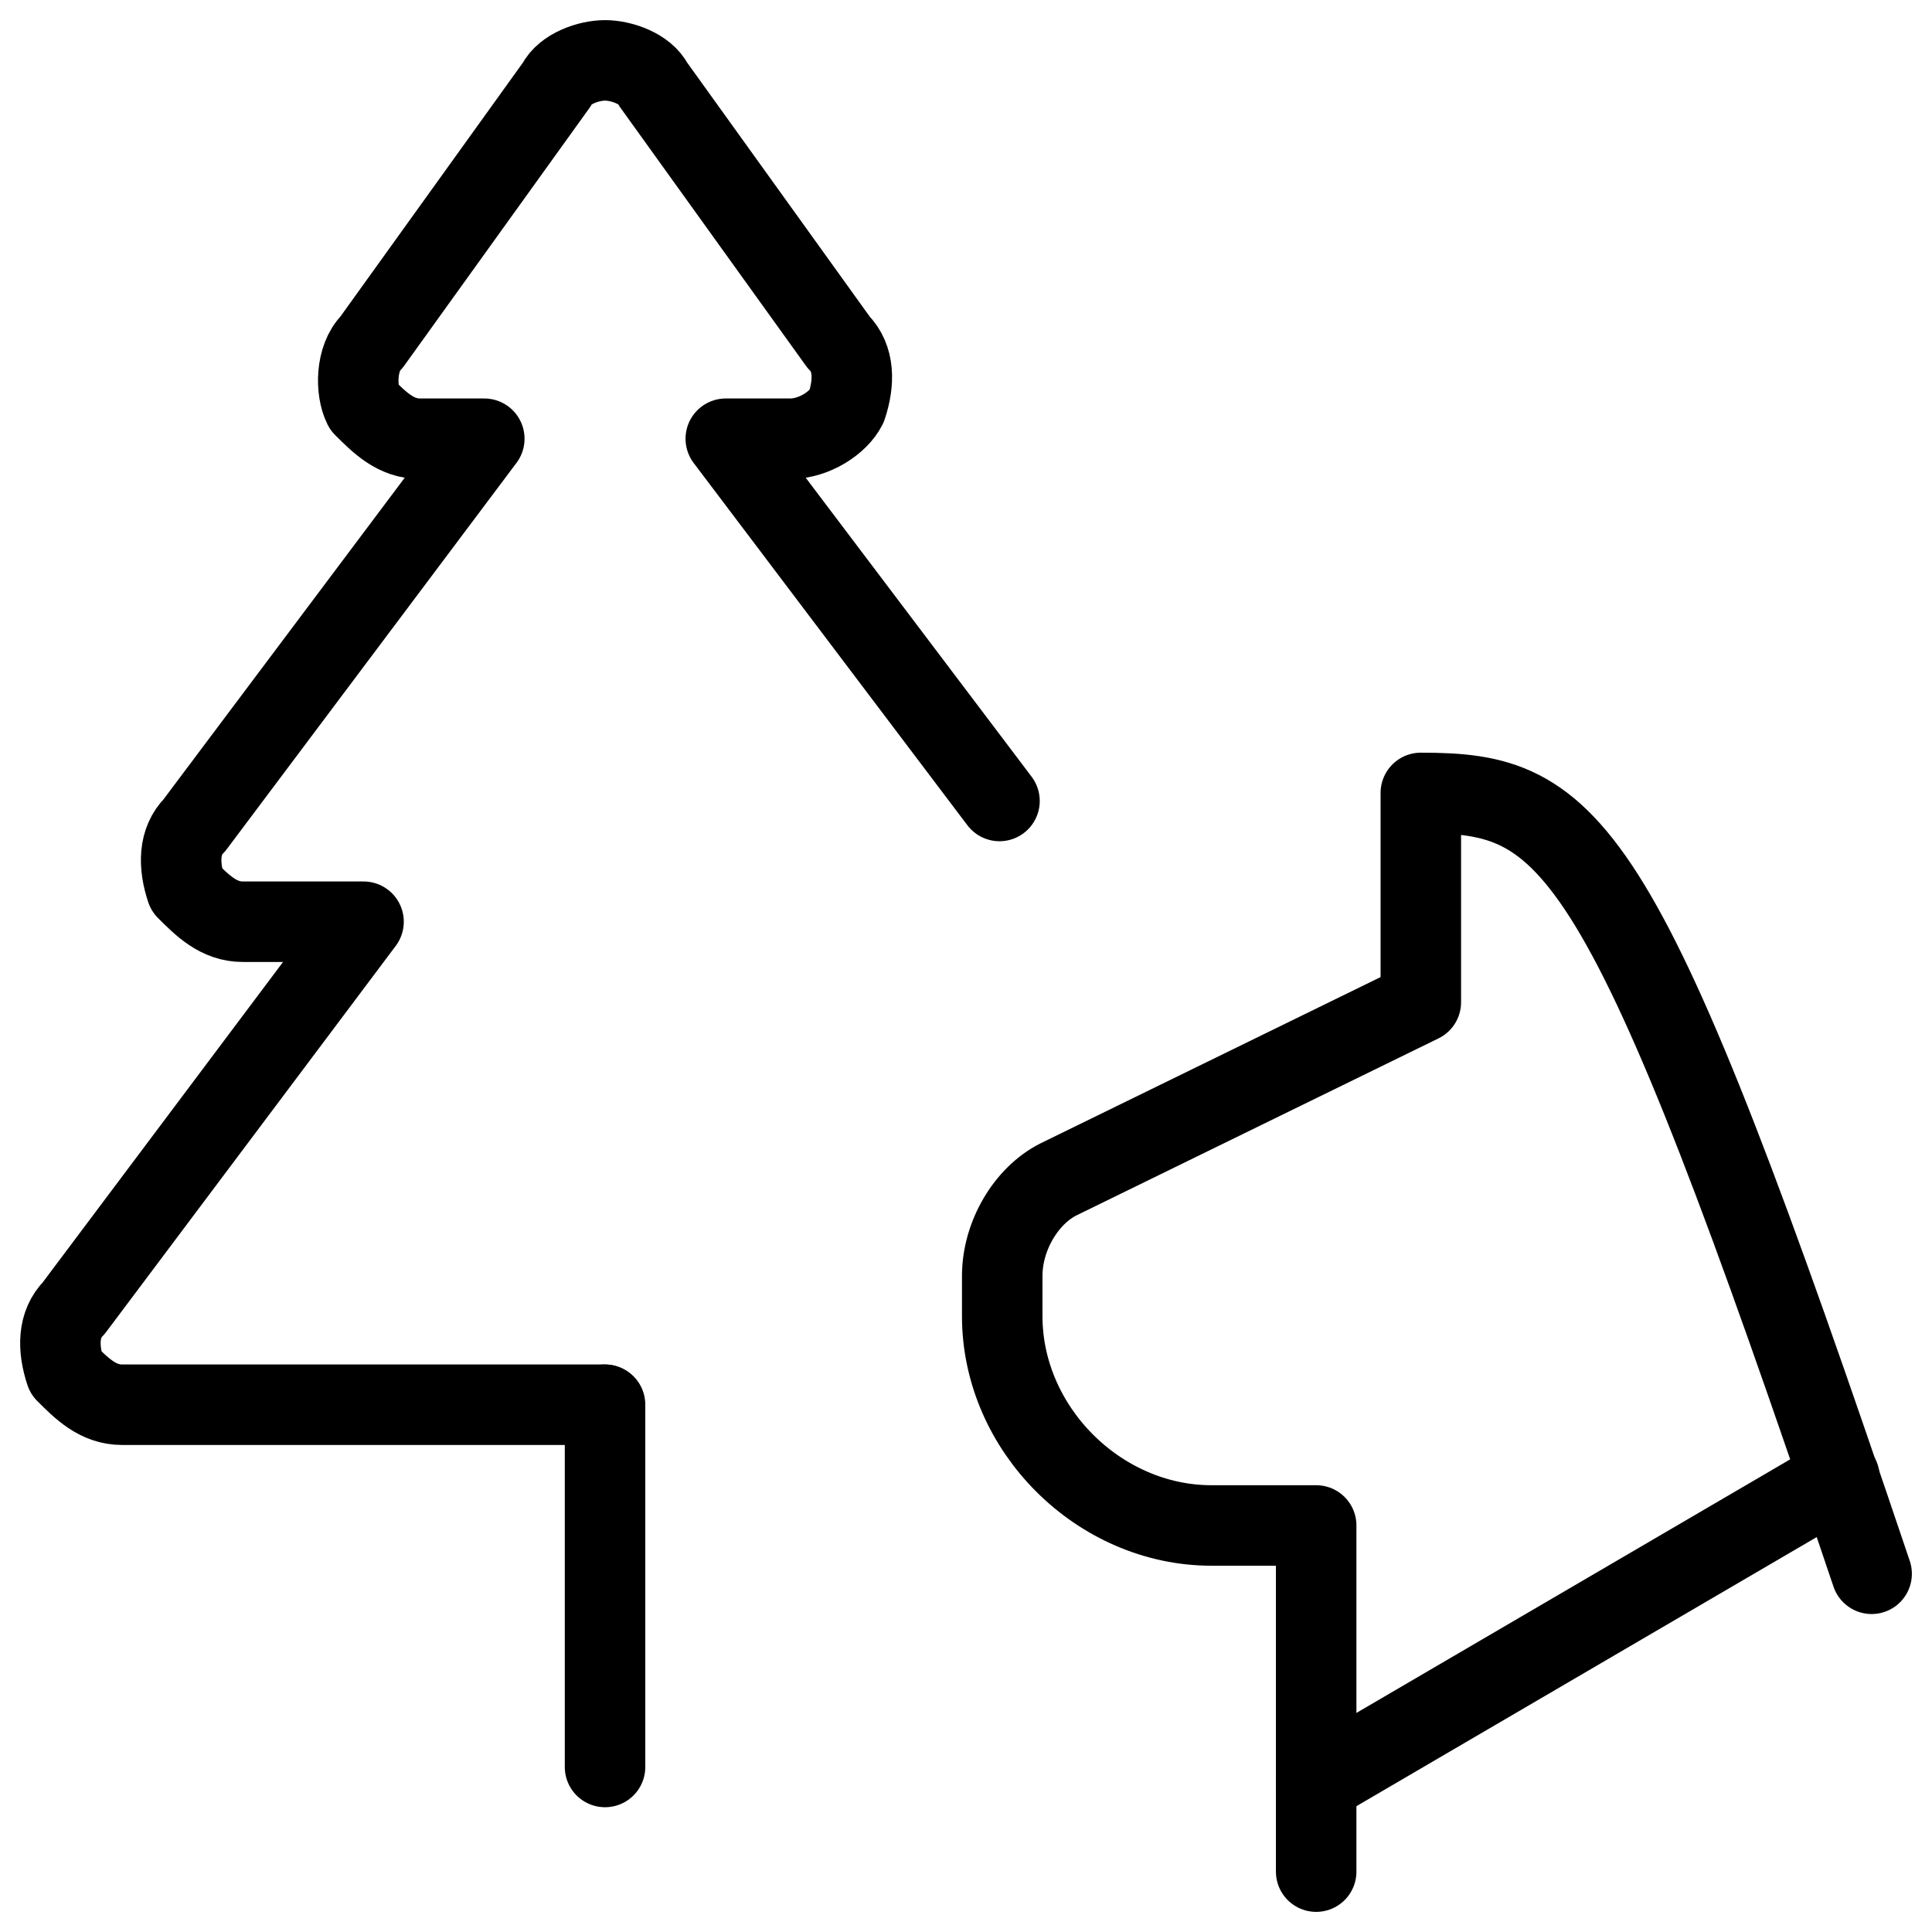 <svg xmlns="http://www.w3.org/2000/svg" fill="none" viewBox="0 0 24 24"><path stroke="#000000" stroke-linecap="round" stroke-linejoin="round" stroke-miterlimit="10" d="M23.25 19.55c-3.1 -9.2 -3.7 -9.7 -5.6 -9.7V12.45l-4.5 2.2c-0.4 0.2 -0.7 0.7 -0.7 1.2v0.5c0 1.4 1.2 2.6 2.6 2.6h1.3v4.3" stroke-width="1"></path><path stroke="#000000" stroke-linecap="round" stroke-linejoin="round" stroke-miterlimit="10" d="m16.35 22.15 6.5 -3.8" stroke-width="1"></path><path stroke="#000000" stroke-linecap="round" stroke-linejoin="round" stroke-miterlimit="10" d="M7.509 17.45H1.516c-0.3 0 -0.5 -0.2 -0.7 -0.4 -0.1 -0.3 -0.1 -0.6 0.1 -0.8l3.6 -4.8h-1.5c-0.3 0 -0.5 -0.2 -0.7 -0.4 -0.1 -0.3 -0.1 -0.6 0.1 -0.8l3.6 -4.8h-0.8c-0.3 0 -0.5 -0.2 -0.7 -0.4 -0.1 -0.2 -0.1 -0.6 0.1 -0.8l2.3 -3.2c0.1 -0.2 0.4 -0.3 0.6 -0.3 0.2 0 0.5 0.1 0.6 0.3L10.416 4.25c0.2 0.2 0.2 0.5 0.1 0.8 -0.1 0.2 -0.4 0.4 -0.7 0.4h-0.8l3.4 4.5" stroke-width="1"></path><path stroke="#000000" stroke-linecap="round" stroke-linejoin="round" stroke-miterlimit="10" d="M7.516 17.45v4.5" stroke-width="1"></path></svg>